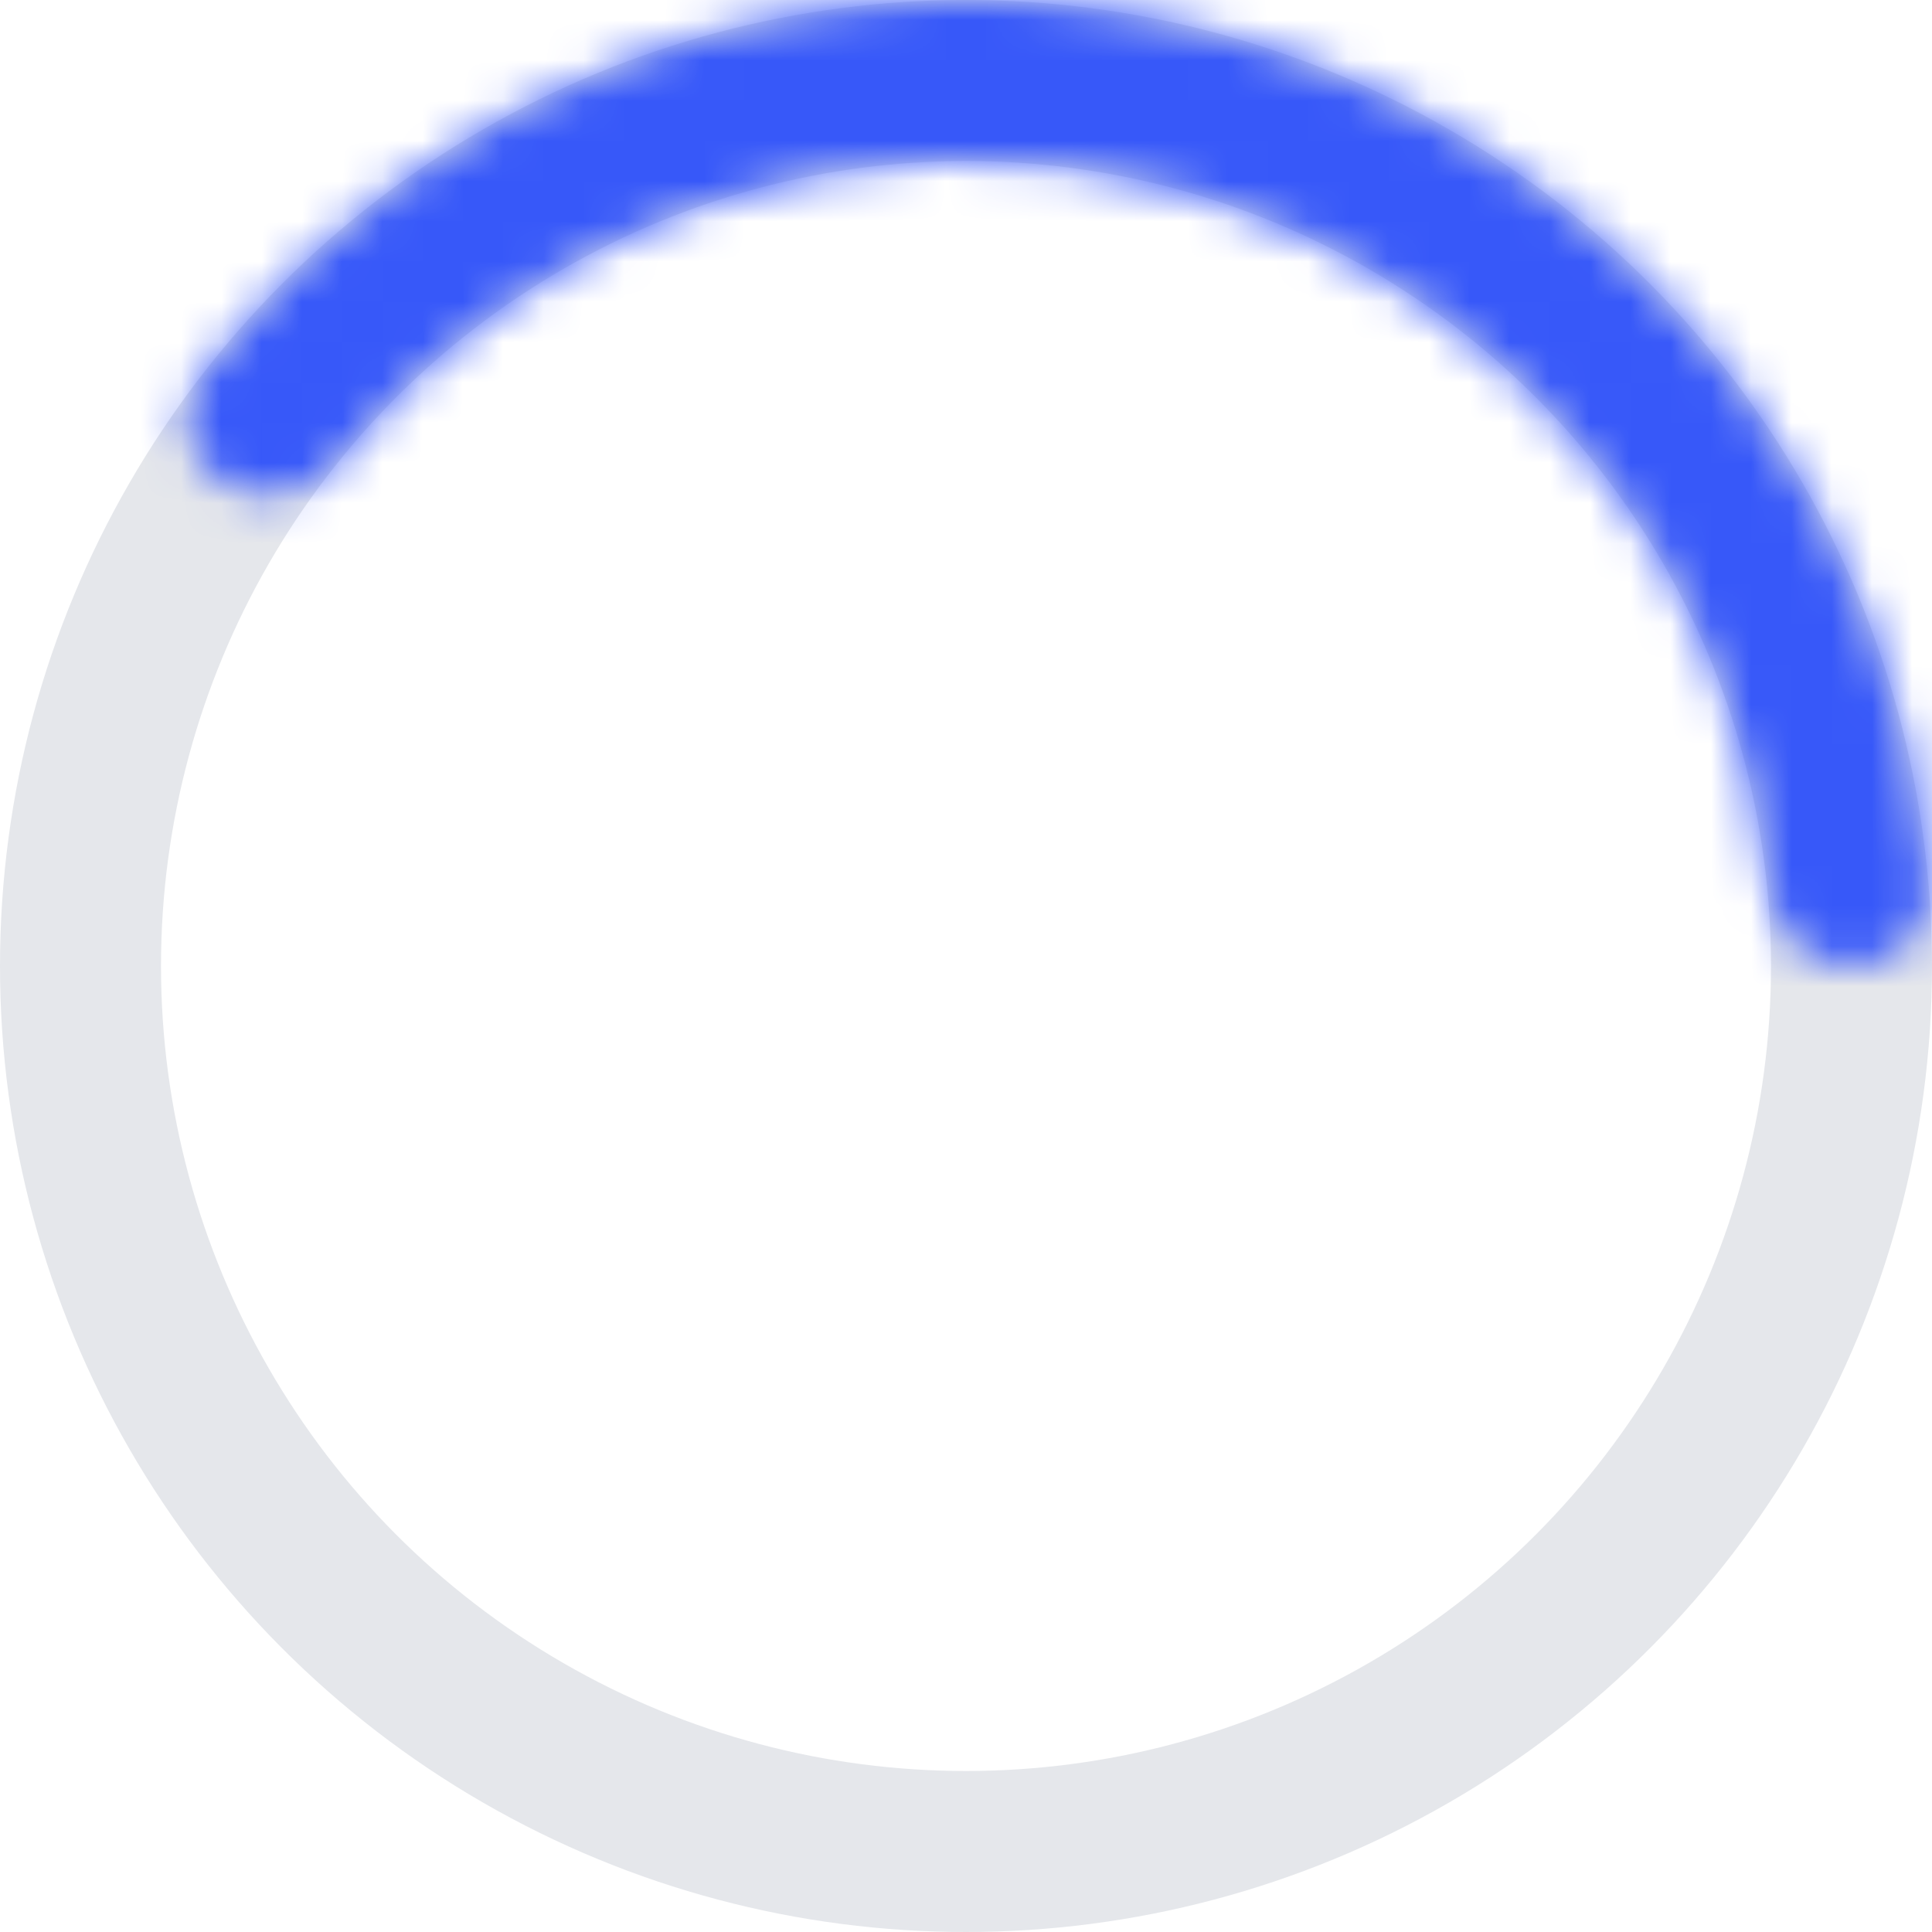 <svg xmlns="http://www.w3.org/2000/svg" viewBox="0 0 48 48" fill="none">
  <circle cx="24" cy="24" r="22" stroke="#E5E7EB" stroke-width="4"/>
  <mask id="path-2-inside-1_7444_3088" fill="white">
    <path d="M46.005 24C47.107 24 48.009 23.105 47.917 22.007C47.545 17.543 45.929 13.257 43.233 9.645C40.139 5.499 35.787 2.463 30.827 0.992C25.867 -0.48 20.565 -0.31 15.709 1.477C11.48 3.034 7.788 5.745 5.041 9.284C4.365 10.155 4.633 11.396 5.556 11.998C6.48 12.598 7.708 12.329 8.398 11.47C10.666 8.647 13.666 6.481 17.088 5.222C21.136 3.732 25.557 3.589 29.692 4.817C33.828 6.044 37.456 8.574 40.036 12.031C42.217 14.953 43.55 18.405 43.911 22.008C44.02 23.105 44.903 24 46.005 24Z"/>
  </mask>
  <path d="M46.005 24C47.107 24 48.009 23.105 47.917 22.007C47.545 17.543 45.929 13.257 43.233 9.645C40.139 5.499 35.787 2.463 30.827 0.992C25.867 -0.48 20.565 -0.31 15.709 1.477C11.48 3.034 7.788 5.745 5.041 9.284C4.365 10.155 4.633 11.396 5.556 11.998C6.48 12.598 7.708 12.329 8.398 11.47C10.666 8.647 13.666 6.481 17.088 5.222C21.136 3.732 25.557 3.589 29.692 4.817C33.828 6.044 37.456 8.574 40.036 12.031C42.217 14.953 43.55 18.405 43.911 22.008C44.02 23.105 44.903 24 46.005 24Z" stroke="#3758F9" stroke-width="8" mask="url(#path-2-inside-1_7444_3088)"/>
</svg>